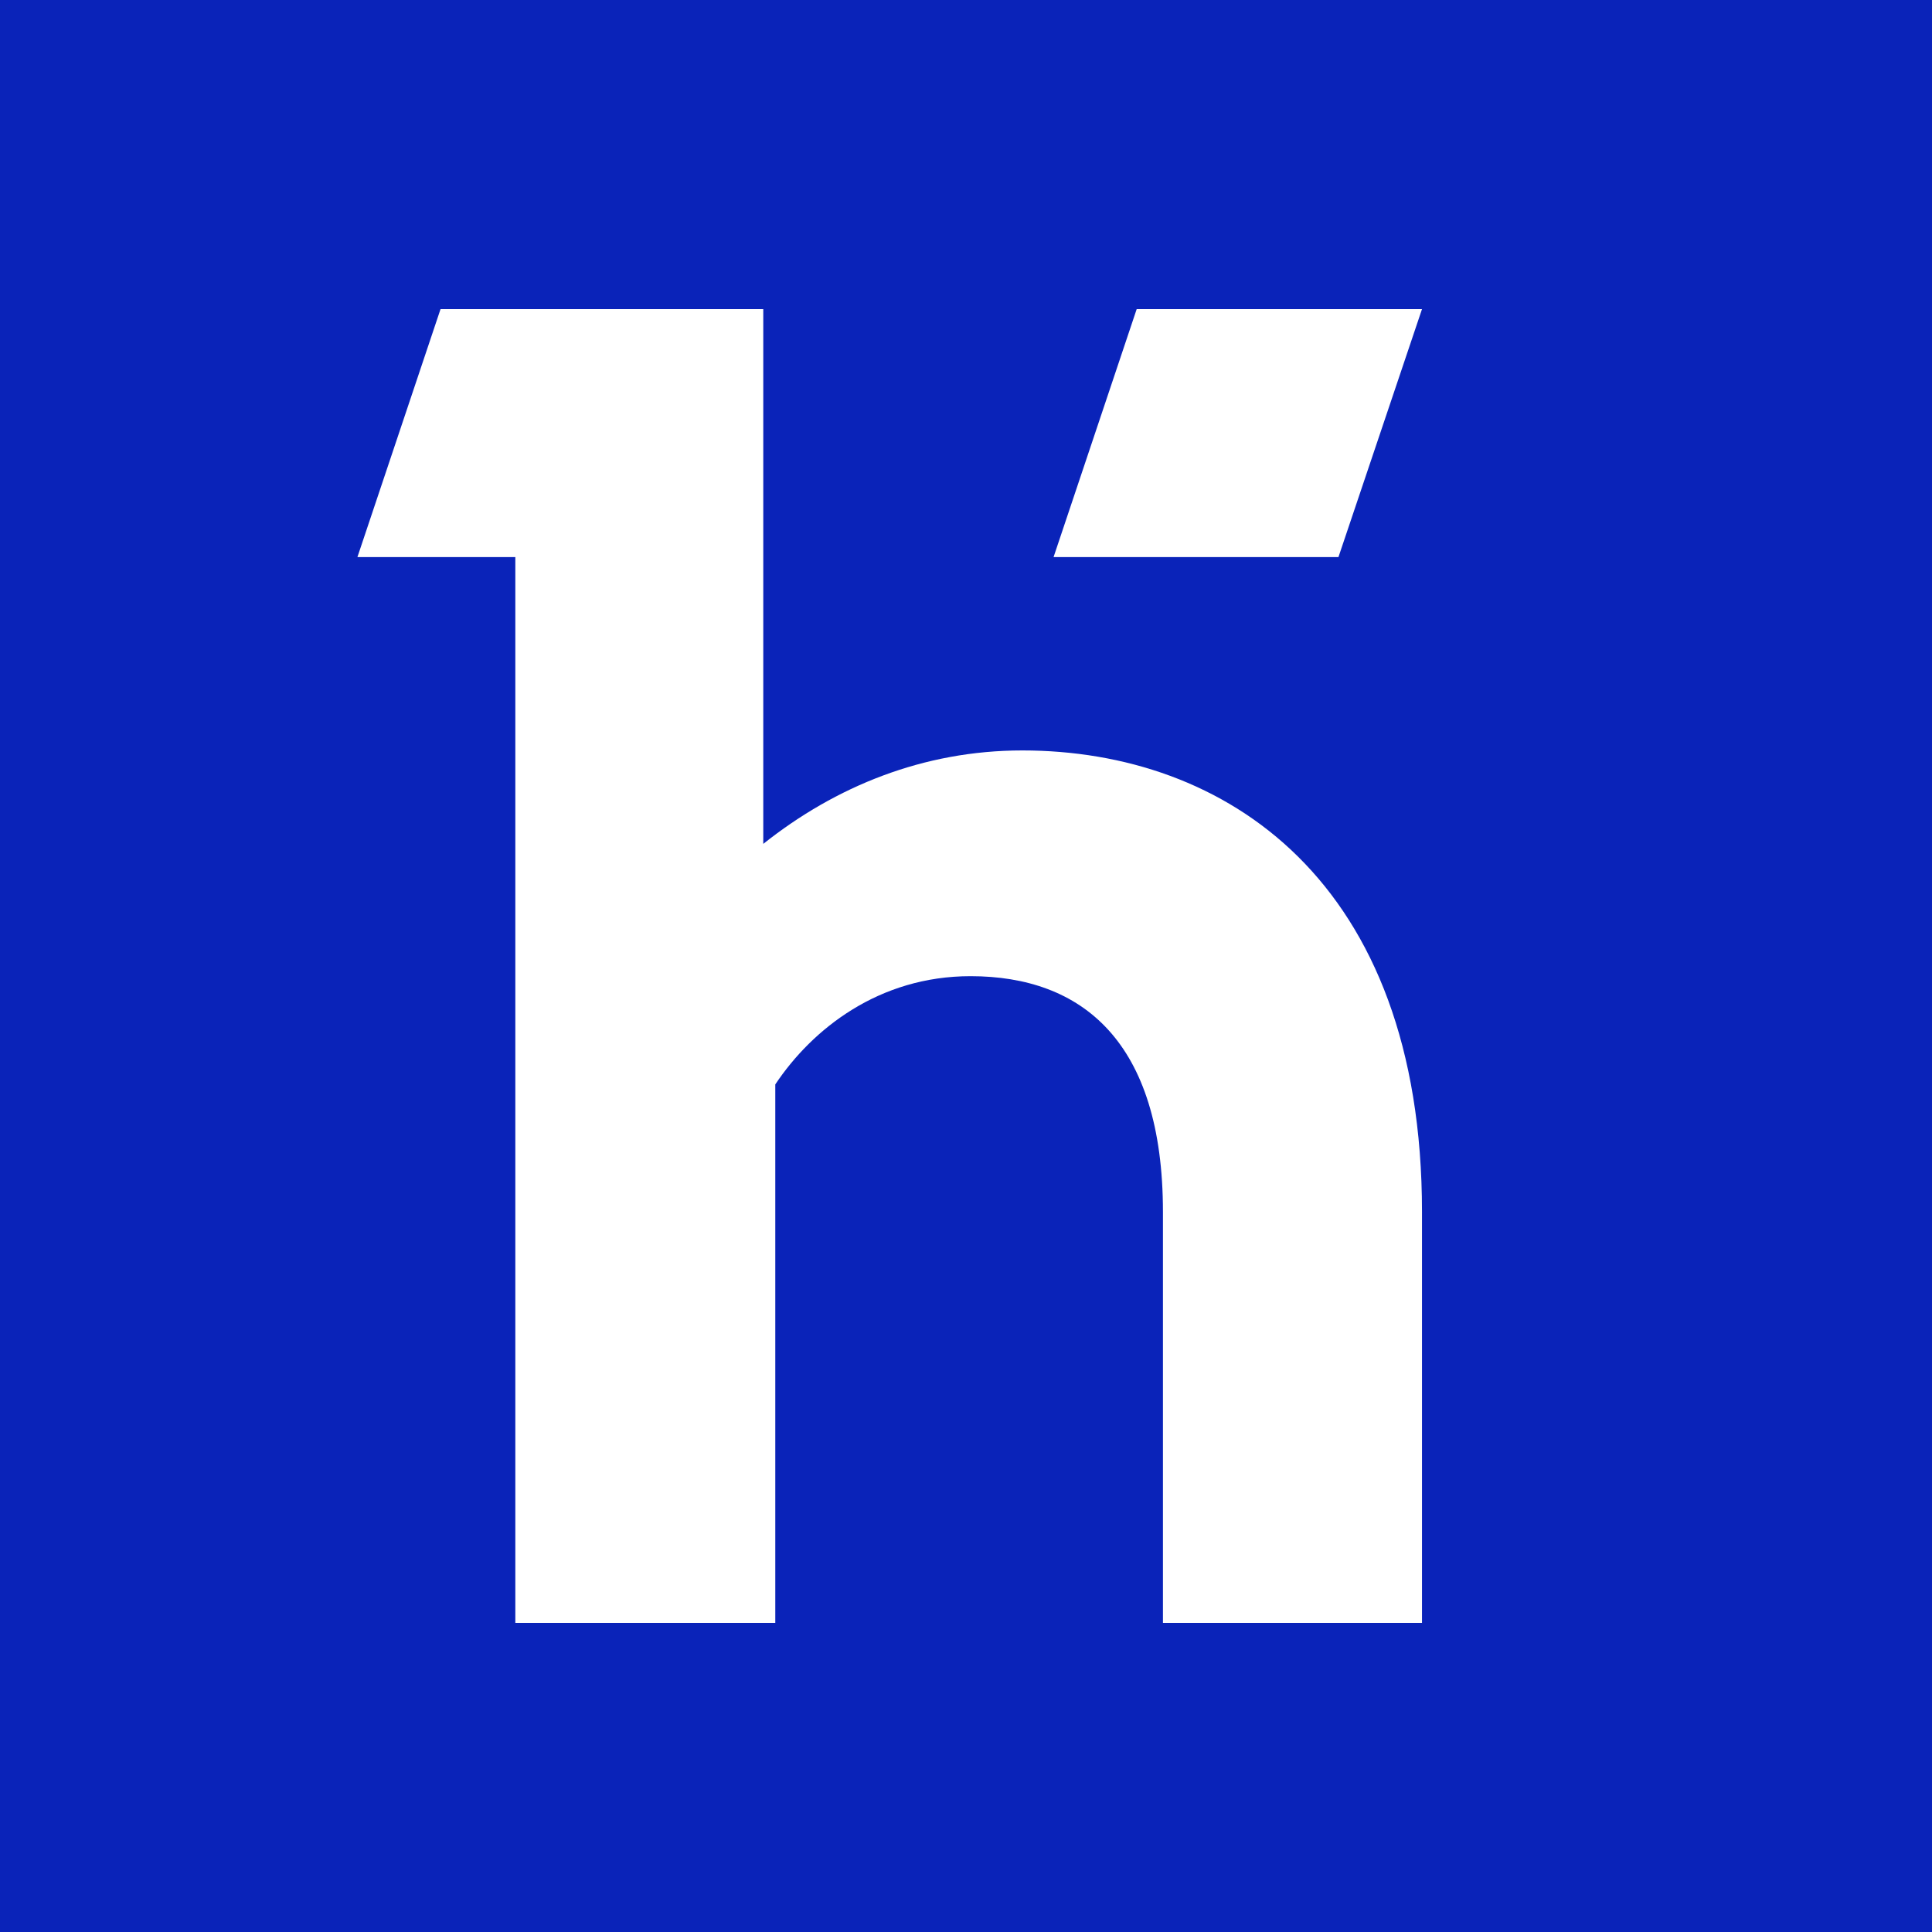 <svg xmlns="http://www.w3.org/2000/svg" width="20" height="20" viewBox="0 0 400 400" fill="none"><path fill="#0A23B9" d="M0 0h400v400H0z"/><path d="m222.131 112.458 15.279-45.58h52.993l-15.36 45.58z" fill="#fff"/><path fill-rule="evenodd" clip-rule="evenodd" d="M158.026 174.716c14.94-11.876 33.139-19.346 53.633-19.346 41.95 0 82.75 26.826 82.75 95.583V336h-53.633v-85.047c0-35.437-16.847-48.846-39.843-48.846-18.964 0-32.752 10.919-40.417 22.41V336h-53.824V115.336H74L91.208 64h66.818zm114.962-65.149 13.419-39.81h-46.922l-13.353 39.81zM235.338 64h59.071l-17.297 51.336H218.13z" fill="#fff"/></svg>